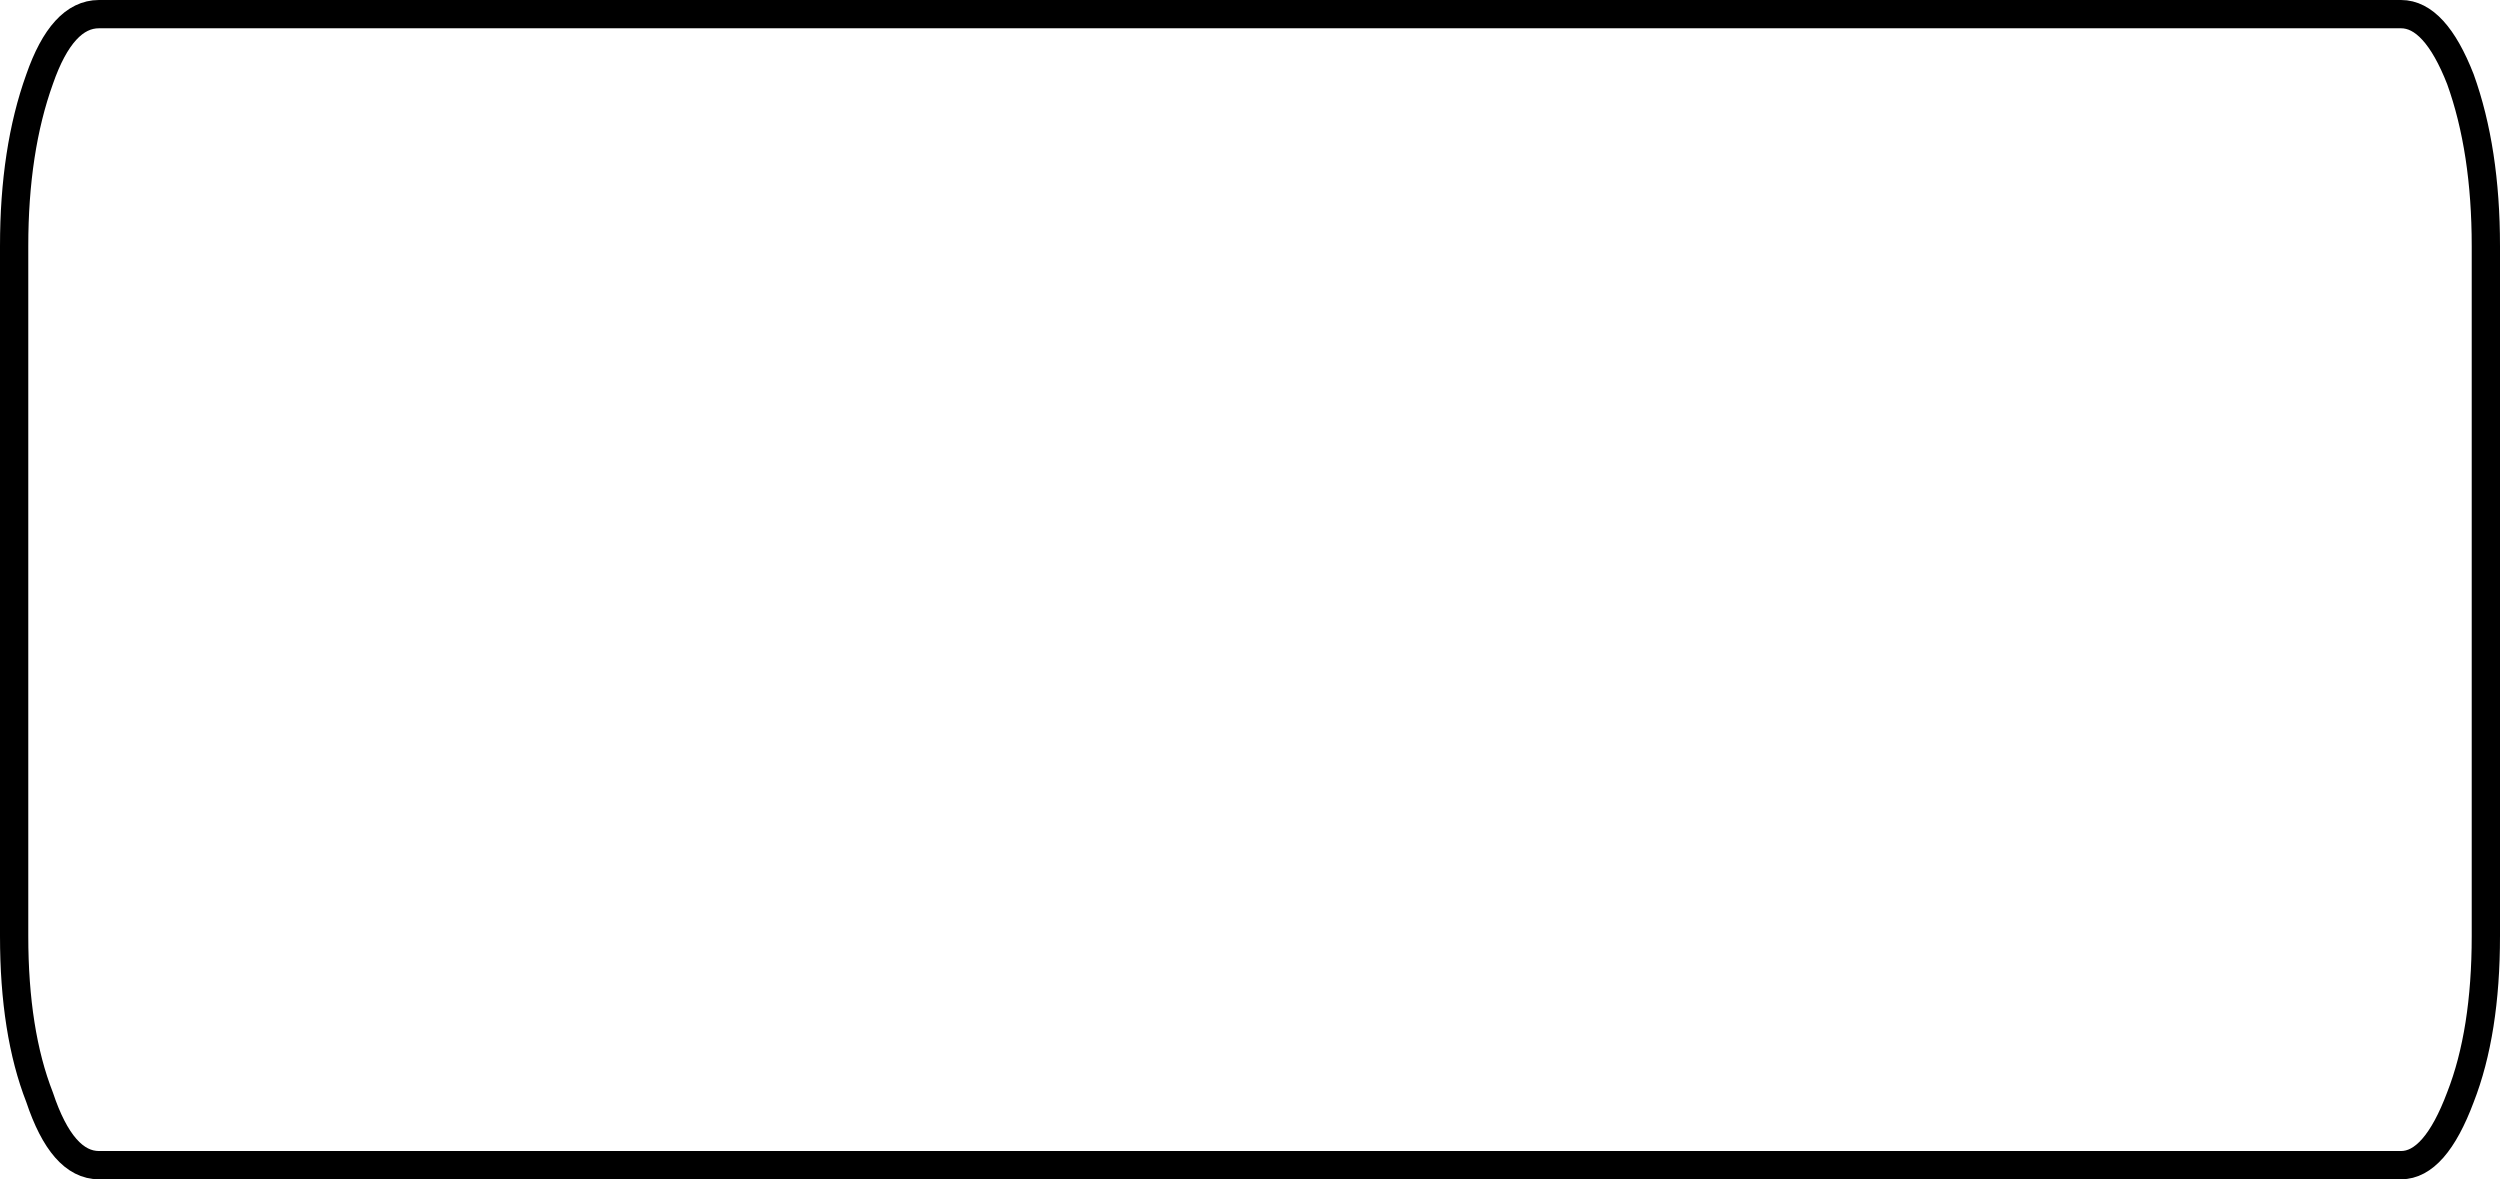 <?xml version="1.0" encoding="UTF-8" standalone="no"?>
<svg xmlns:xlink="http://www.w3.org/1999/xlink" height="20.85px" width="44.2px" xmlns="http://www.w3.org/2000/svg">
  <g transform="matrix(1.0, 0.0, 0.0, 1.0, 36.45, 10.1)">
    <path d="M6.0 -9.85 L-34.7 -9.85 Q-35.35 -9.85 -35.75 -8.7 -36.2 -7.45 -36.2 -5.75 L-36.2 6.45 Q-36.2 8.15 -35.75 9.3 -35.35 10.5 -34.7 10.5 L6.0 10.5 Q6.6 10.5 7.05 9.3 7.5 8.15 7.5 6.45 L7.5 -5.75 Q7.5 -7.45 7.05 -8.7 6.6 -9.85 6.0 -9.85 Z" fill="none" stroke="#000000" stroke-linecap="round" stroke-linejoin="round" stroke-width="0.5"/>
  </g>
</svg>
